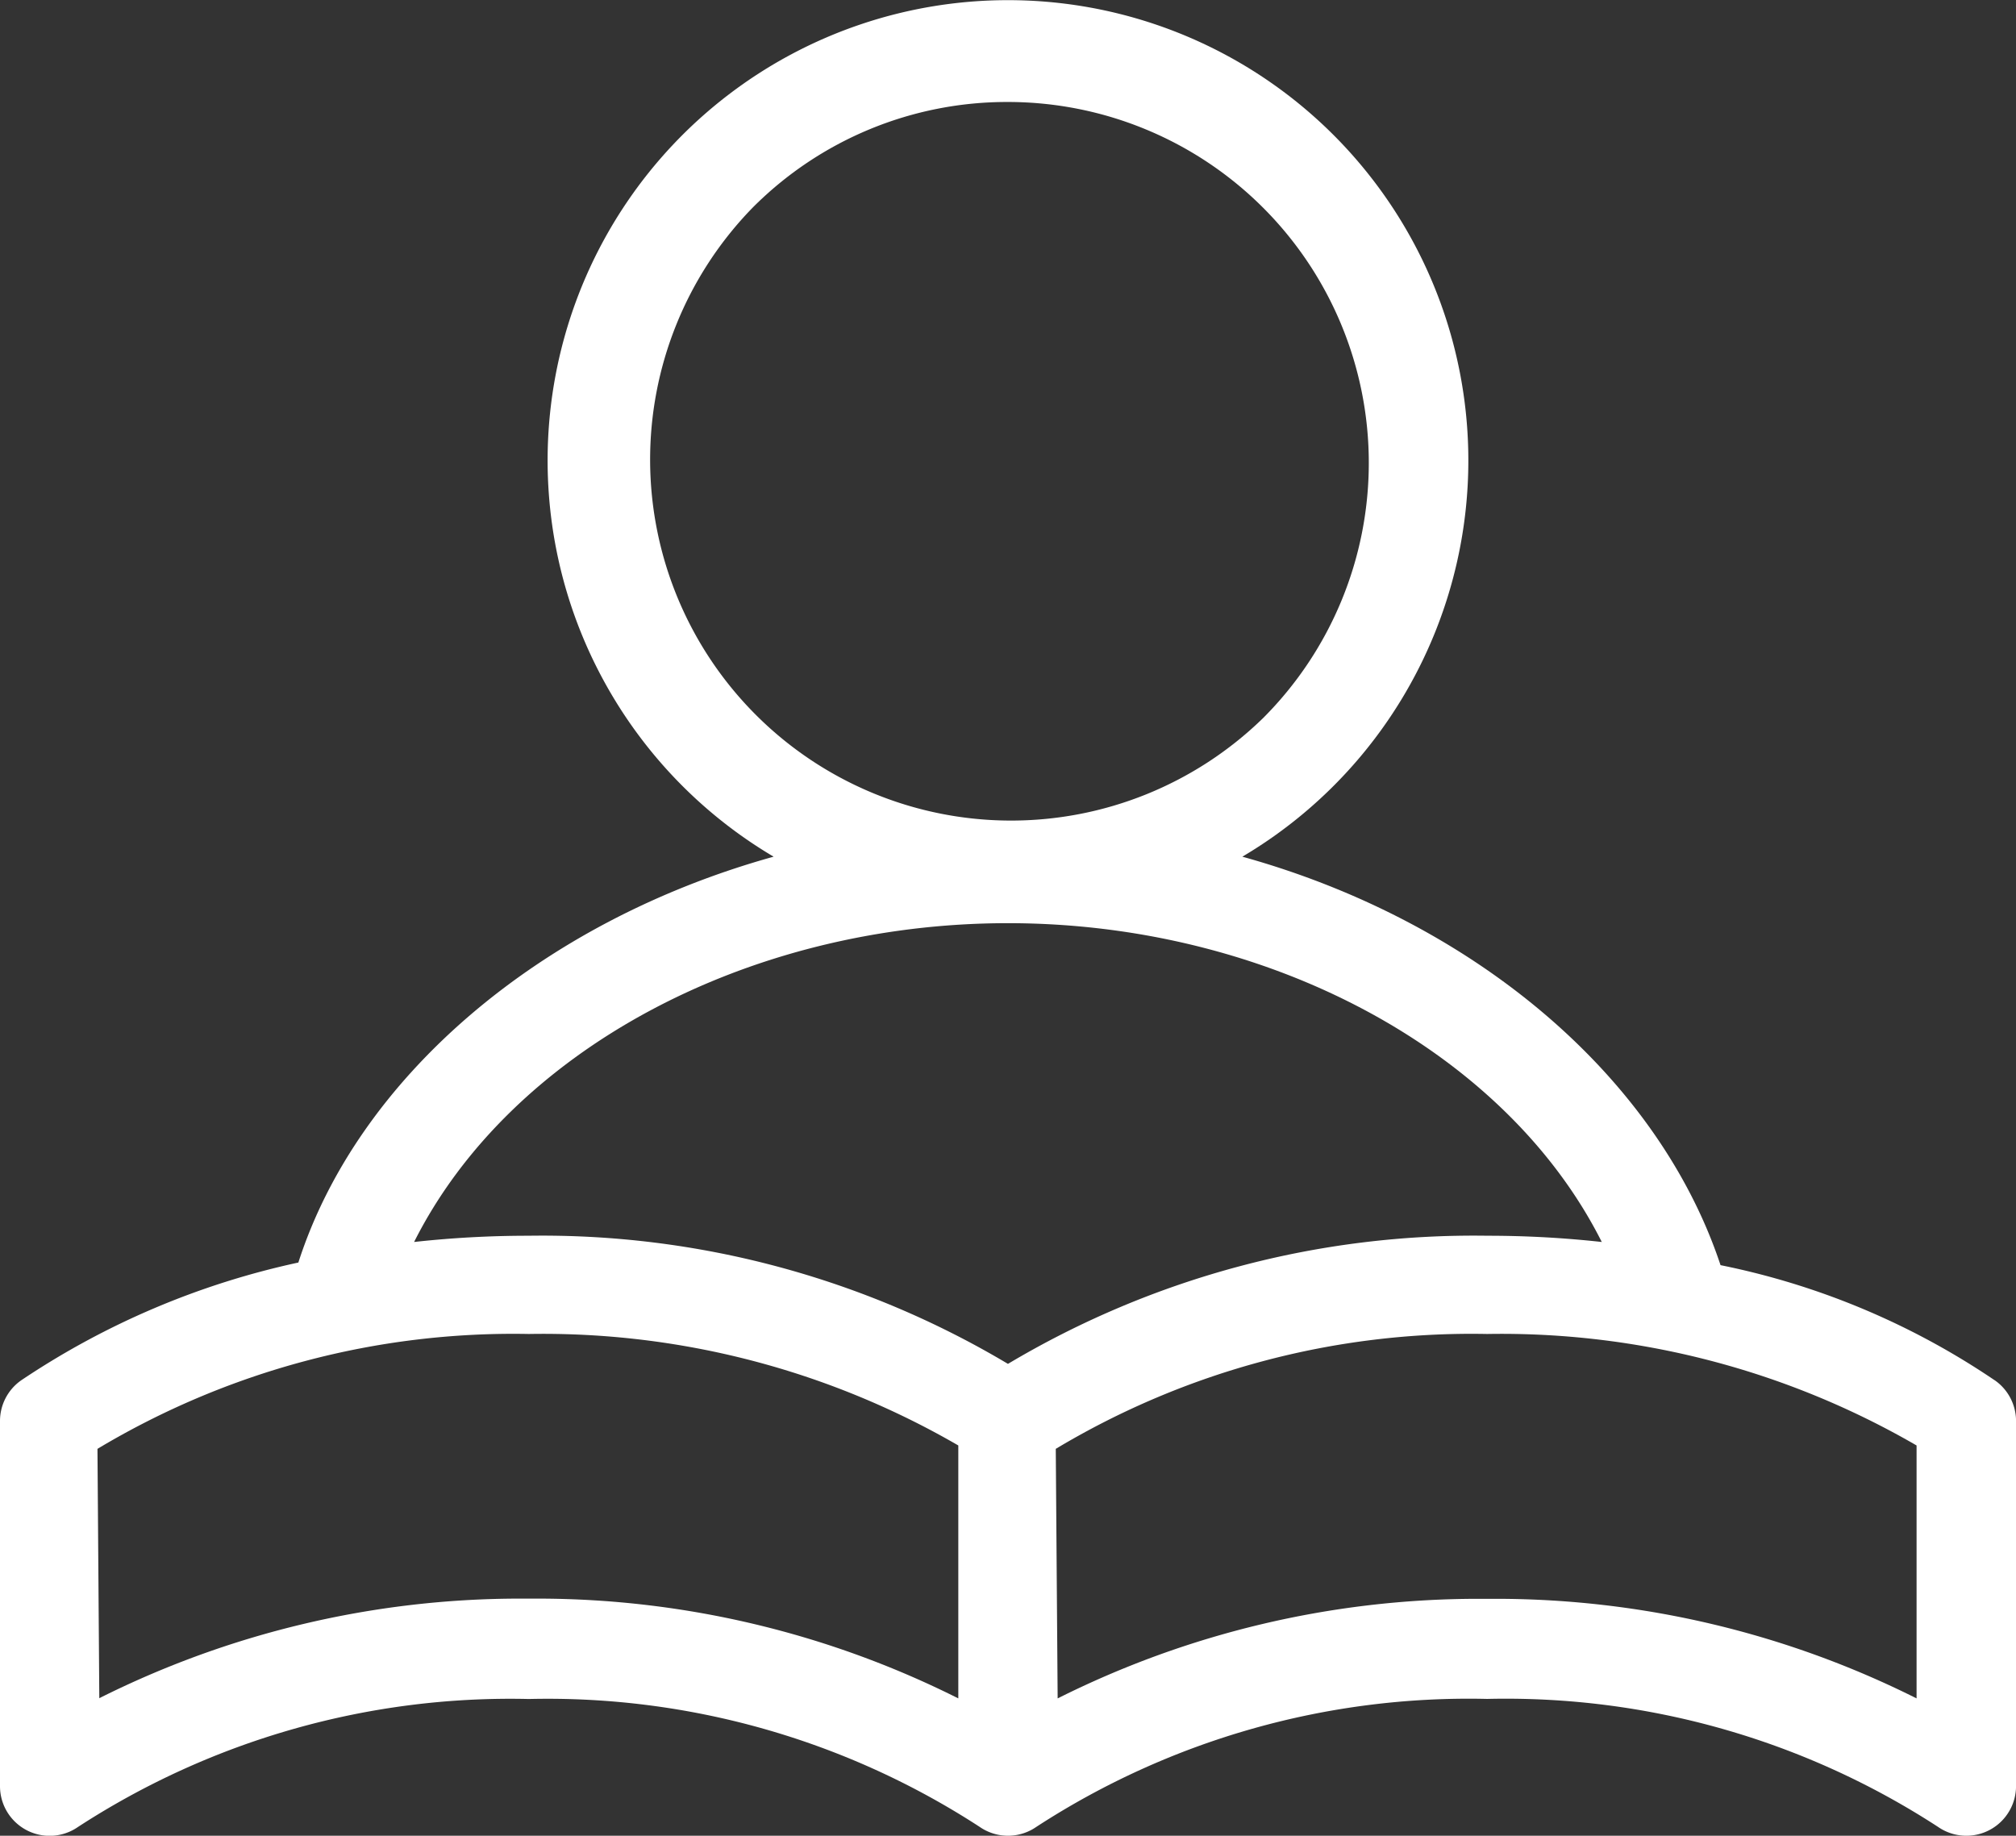 <svg id="Group_13" data-name="Group 13" xmlns="http://www.w3.org/2000/svg" xmlns:xlink="http://www.w3.org/1999/xlink" width="49.414" height="45" viewBox="0 0 49.414 45">
  <rect x="0" y="0" width="49.414" height="45" fill="#333333" stroke="none"/>
  <defs>
    <clipPath id="clip-path">
      <rect id="Rectangle_20" data-name="Rectangle 20" width="49.414" height="45" fill="#fff"/>
    </clipPath>
  </defs>
  <g id="Group_12" data-name="Group 12" clip-path="url(#clip-path)">
    <path id="Path_20" data-name="Path 20" d="M48.89,33.834a18.476,18.476,0,0,0-6.718-2.821C40.641,26.407,36.161,22.586,30.451,21a11.284,11.284,0,1,0-11.489,0c-5.712,1.588-10.19,5.408-11.649,9.949A19.6,19.6,0,0,0,.521,33.835a1.217,1.217,0,0,0-.521,1v8.948a1.217,1.217,0,0,0,1.914,1,19.433,19.433,0,0,1,11.048-3.135A19.428,19.428,0,0,1,24.01,44.781a1.219,1.219,0,0,0,1.394,0,19.425,19.425,0,0,1,11.047-3.135A19.427,19.427,0,0,1,47.5,44.781a1.218,1.218,0,0,0,1.915-1V34.834a1.217,1.217,0,0,0-.523-1M25.924,41.628l-.046-6.112A19.821,19.821,0,0,1,36.45,32.7a20.292,20.292,0,0,1,10.527,2.733v6.2a23.017,23.017,0,0,0-10.289-2.441h-.475a23.01,23.01,0,0,0-10.288,2.441M10.15,30.445c2.354-4.682,8.175-7.815,14.556-7.815s12.2,3.133,14.555,7.815a25.509,25.509,0,0,0-2.794-.153,22.3,22.3,0,0,0-11.761,3.141,22.3,22.3,0,0,0-11.762-3.141,25.522,25.522,0,0,0-2.794.153M24.706,2.5a8.847,8.847,0,0,1,6.256,15.1A8.848,8.848,0,0,1,18.449,5.089,8.79,8.79,0,0,1,24.706,2.5M2.434,41.628l-.045-6.112A19.822,19.822,0,0,1,12.962,32.7a20.294,20.294,0,0,1,10.527,2.733l0,6.2A23.009,23.009,0,0,0,13.2,39.187h-.476a23.024,23.024,0,0,0-10.29,2.441" fill="#fff"/>
  </g>
</svg>
